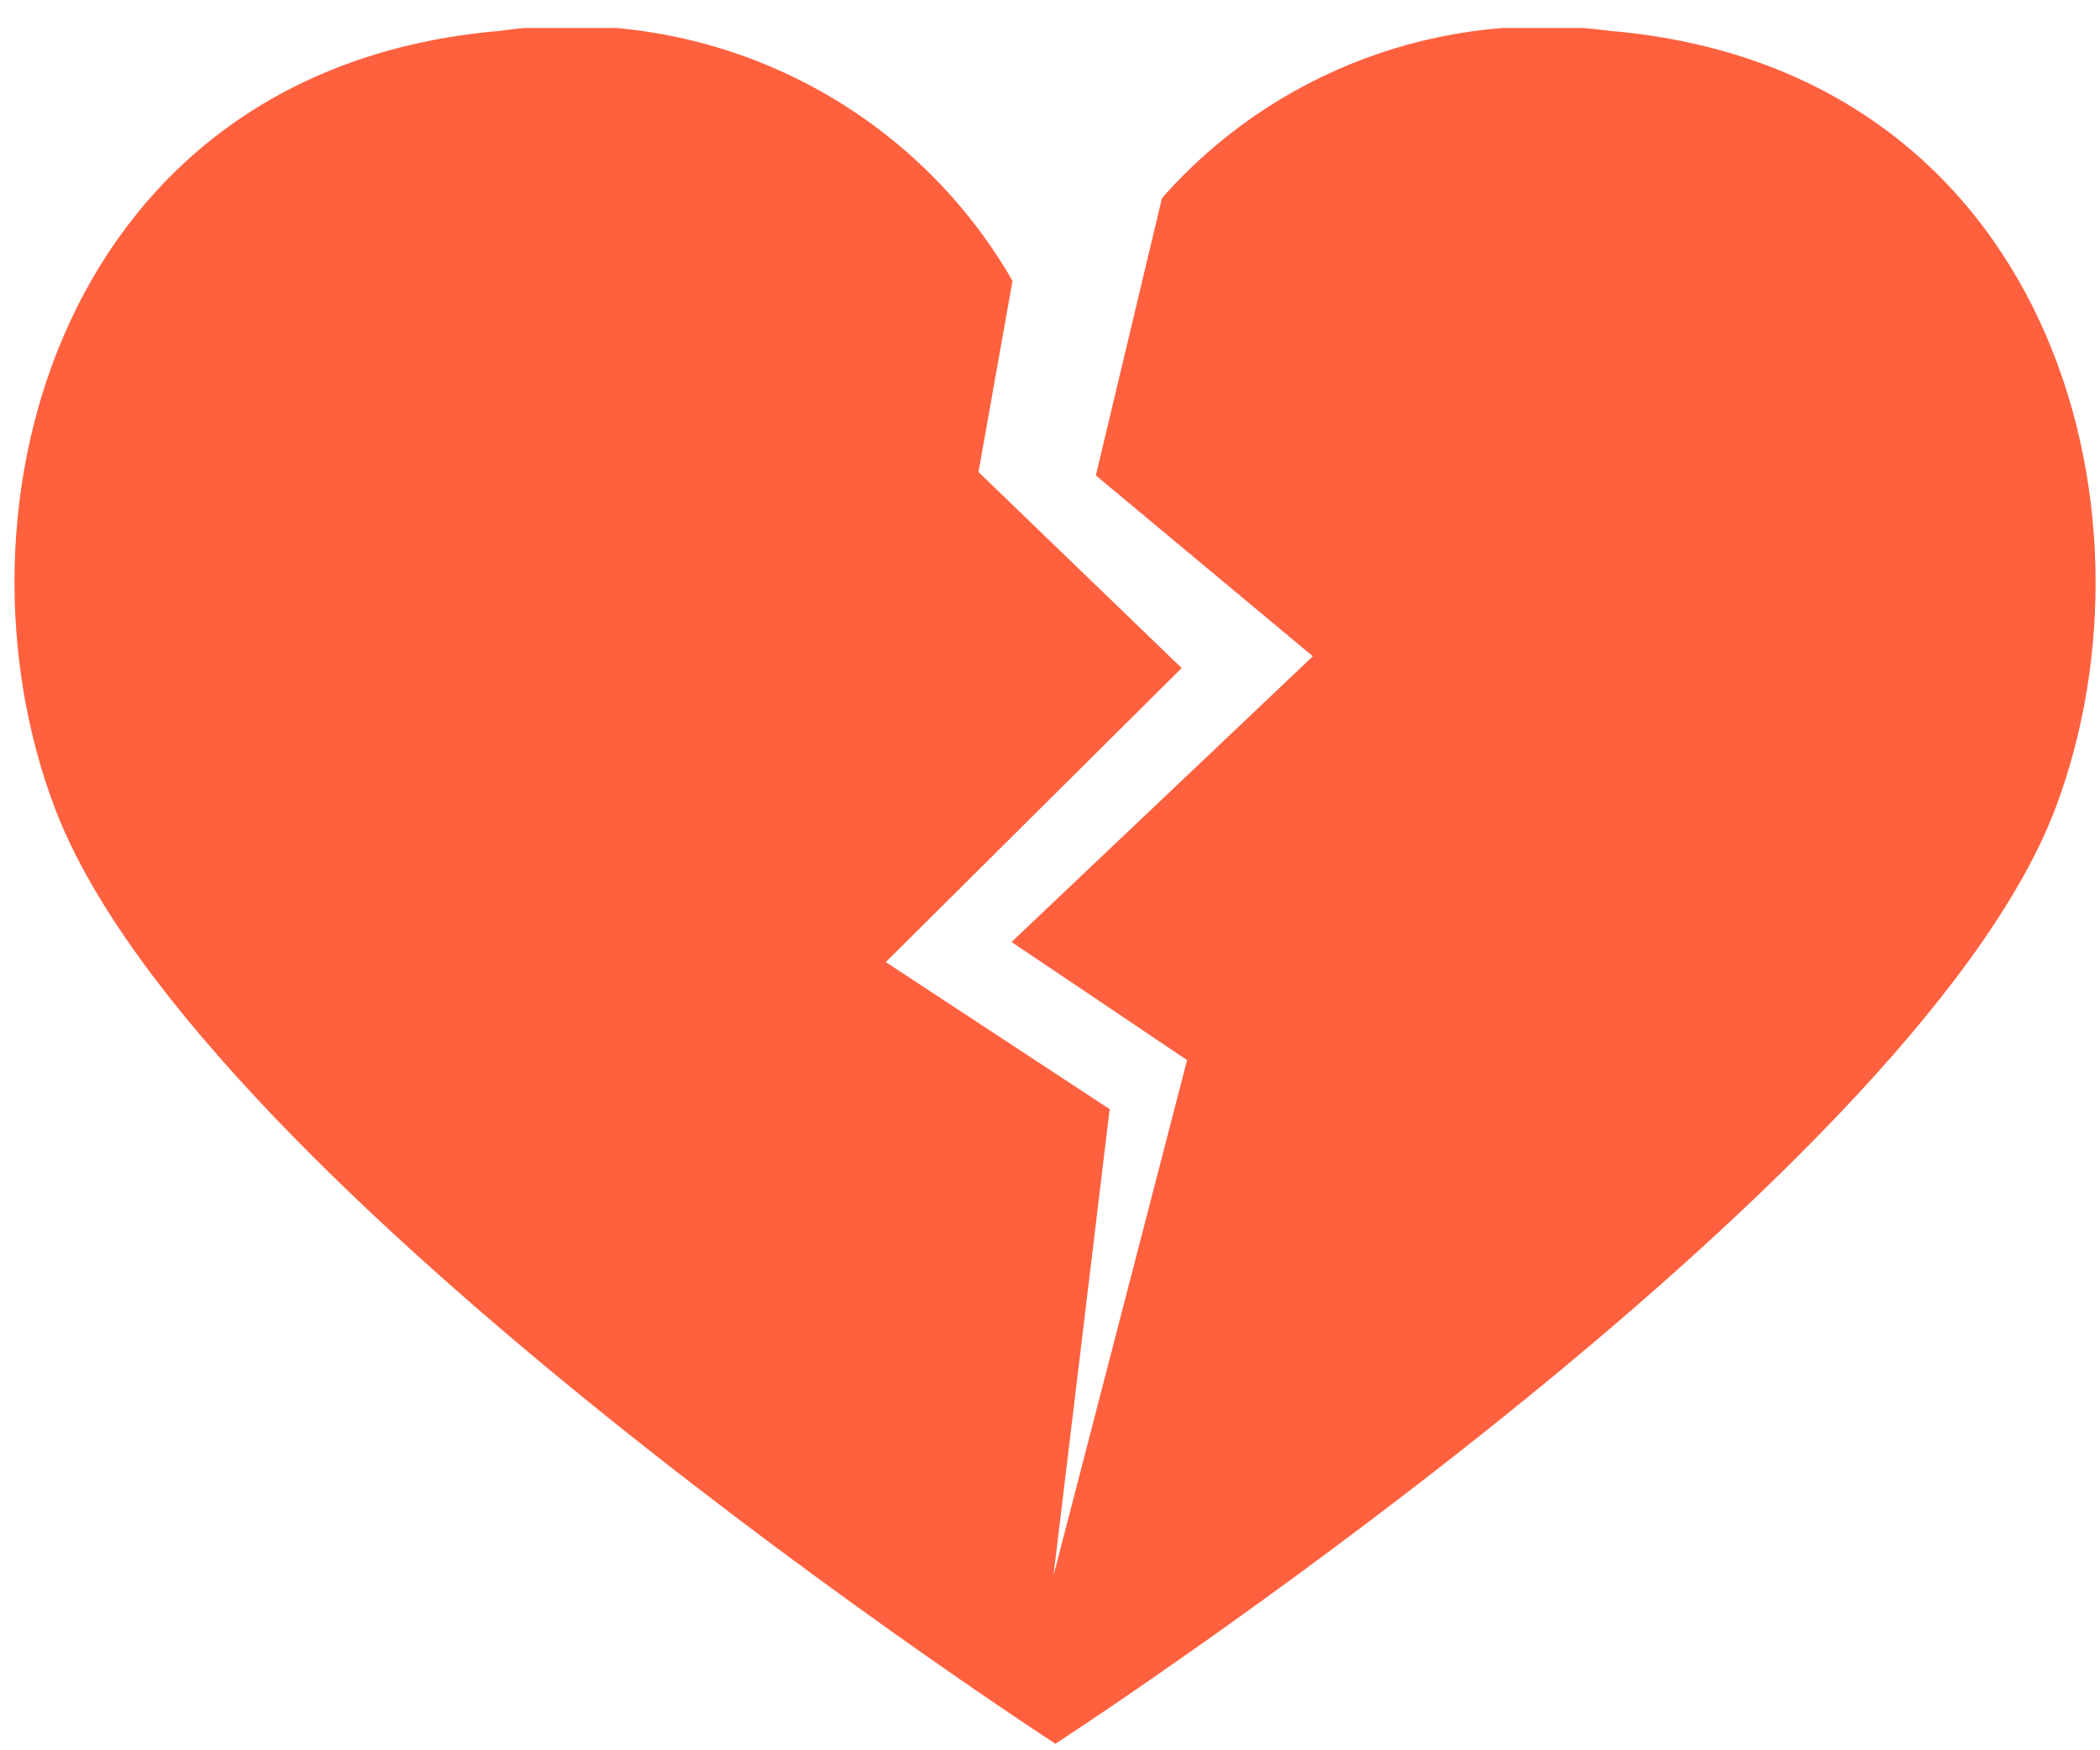 <?xml version="1.0" encoding="UTF-8"?> <svg xmlns="http://www.w3.org/2000/svg" width="60" height="50" viewBox="0 0 60 50" fill="none"><g clip-path="url(#clip0_698:8537)"><path d="M46.021 0.884C43.653 0.565 41.243 0.834 39.005 1.667C36.767 2.5 34.772 3.871 33.199 5.658L31.31 13.582L37.51 18.748L28.901 26.91L33.917 30.284L30.099 45.012L31.705 31.684L25.308 27.484L33.762 19.084L27.957 13.484L28.929 8.024C27.485 5.511 25.314 3.487 22.699 2.214C20.084 0.941 17.144 0.478 14.26 0.884C1.776 1.962 -1.705 14.506 1.579 23.116C5.721 33.966 30.155 49.814 30.155 49.814C30.155 49.814 54.575 33.966 58.717 23.116C61.986 14.506 58.506 1.962 46.021 0.884Z" fill="#FF613F"></path></g><defs><clipPath id="clip0_698:8537"><rect width="59.464" height="49.014" fill="white" transform="translate(0.409 0.8)"></rect></clipPath></defs></svg> 